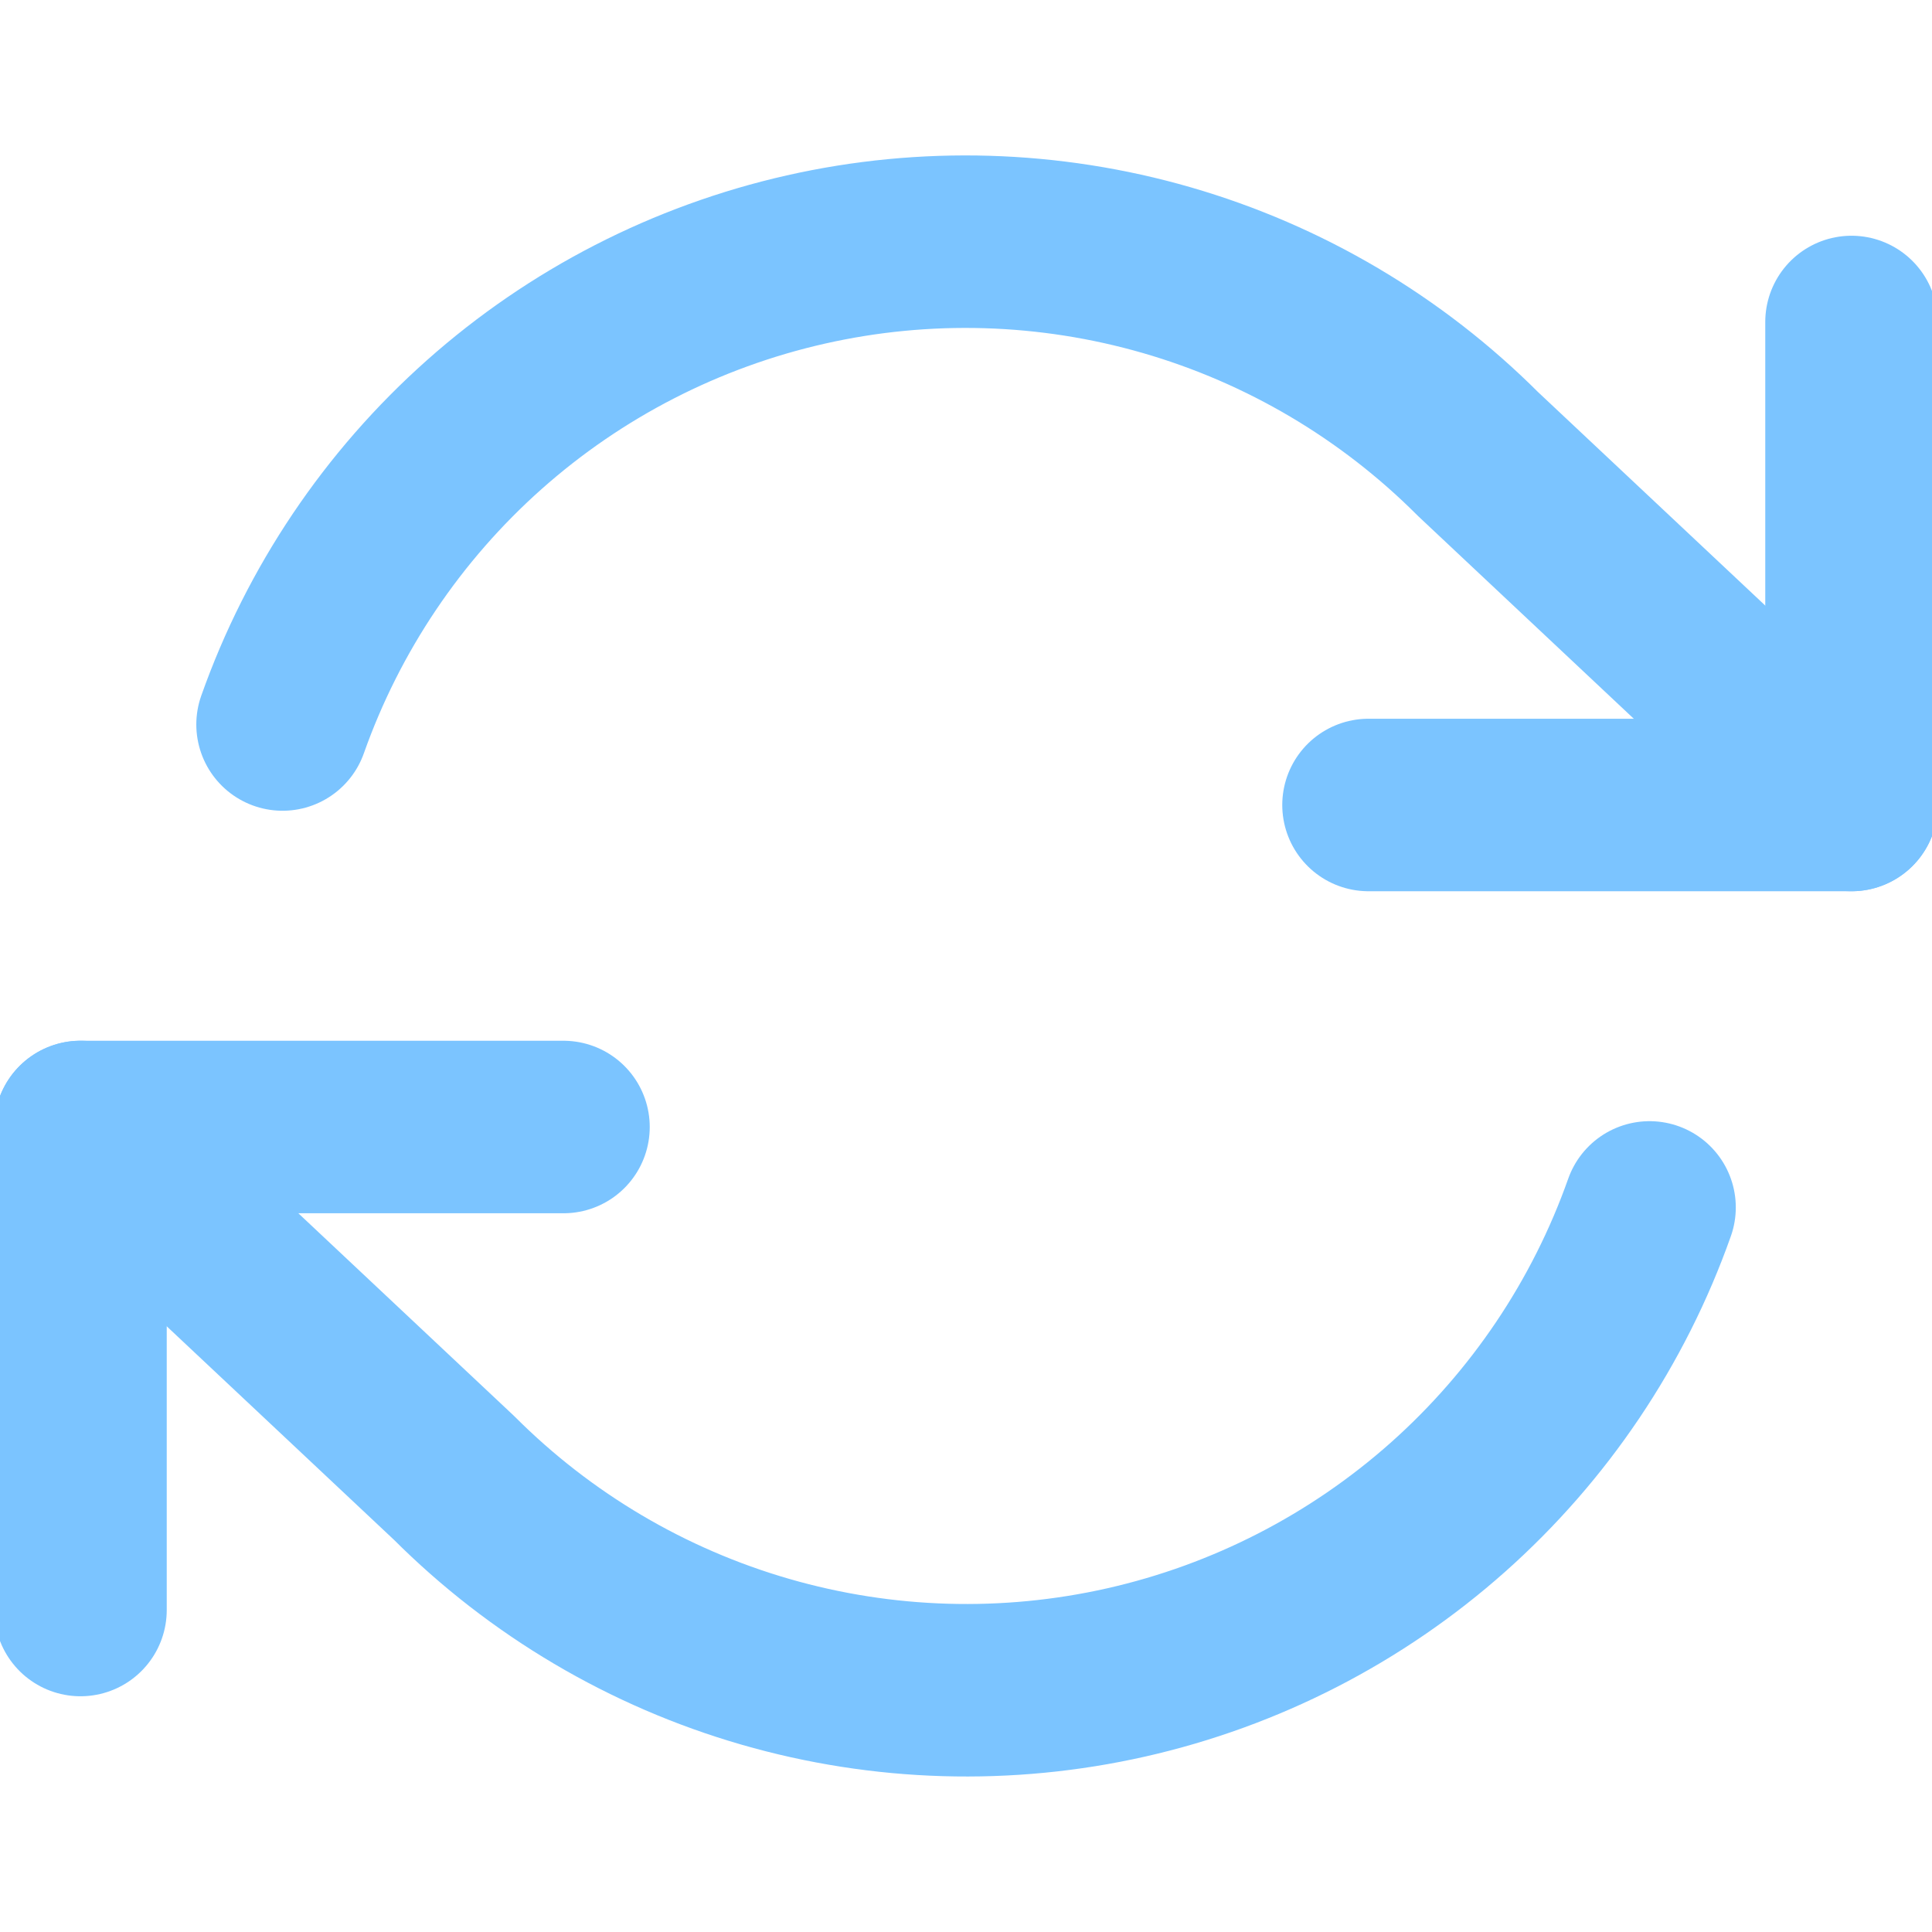 <svg fill="none" height="56" viewBox="0 0 56 56" width="56" xmlns="http://www.w3.org/2000/svg" xmlns:xlink="http://www.w3.org/1999/xlink"><clipPath id="a"><path d="m0 0h56v56h-56z"/></clipPath><g clip-path="url(#a)" stroke="#7bc4ff" stroke-linecap="round" stroke-linejoin="round" stroke-width="5"><path d="m53.667 9.333v14h-14"/><path d="m2.333 46.667v-14h14"/><path d="m8.19 21c1.183-3.344 3.195-6.334 5.846-8.691 2.651-2.357 5.857-4.003 9.317-4.786s7.062-.676 10.47.309c3.408.986 6.51 2.819 9.018 5.328l10.827 10.173m-51.333 9.333 10.827 10.173c2.508 2.509 5.61 4.342 9.018 5.327 3.408.986 7.01 1.092 10.47.309 3.46-.783 6.665-2.429 9.317-4.786 2.651-2.357 4.663-5.346 5.846-8.691"/></g></svg>
